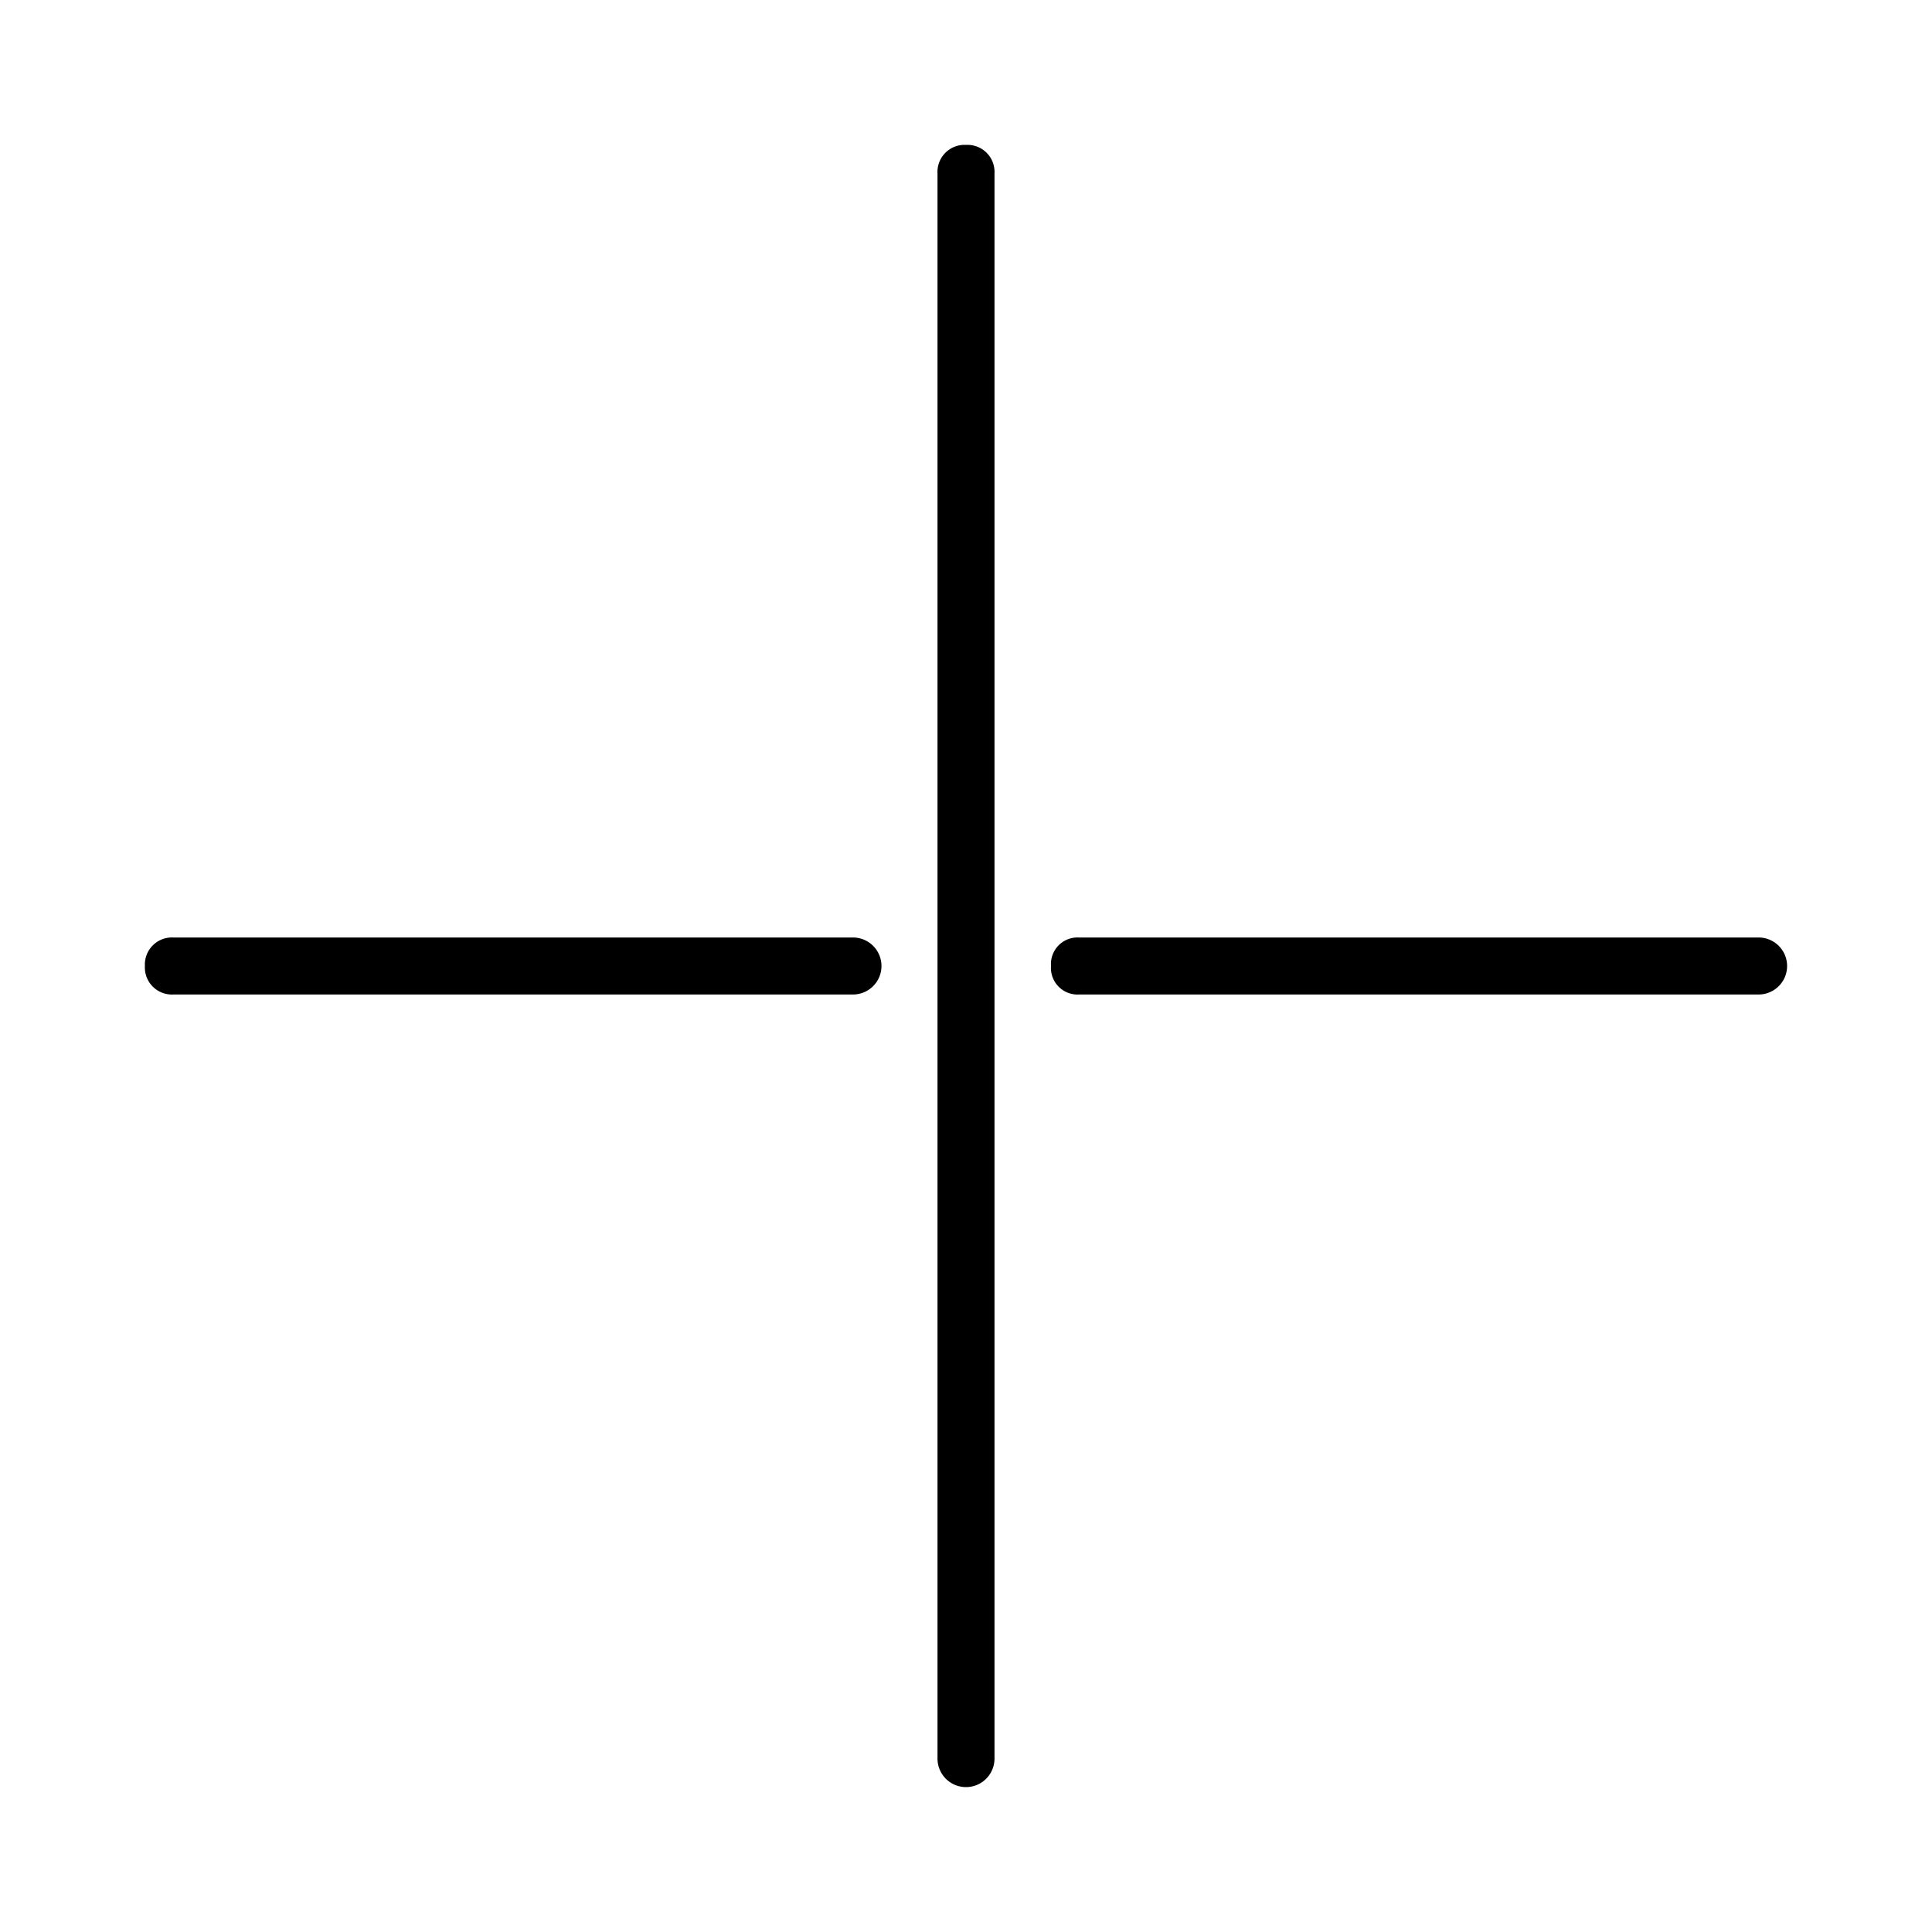 <svg id="Layer_1" data-name="Layer 1" xmlns="http://www.w3.org/2000/svg" viewBox="0 0 40 40"><title>Symbol-Desk-Pluss-Blck_40X40</title><path d="M20,3a.56.56,0,0,1,.59.59V36.41a.59.59,0,0,1-1.18,0V3.59A.56.56,0,0,1,20,3ZM3,20a.56.56,0,0,1,.59-.59H17.66a.59.59,0,0,1,0,1.18H3.59A.56.56,0,0,1,3,20Zm18.76,0a.55.55,0,0,1,.58-.59H36.41a.59.59,0,0,1,0,1.18H22.34A.55.55,0,0,1,21.76,20Z"/></svg>